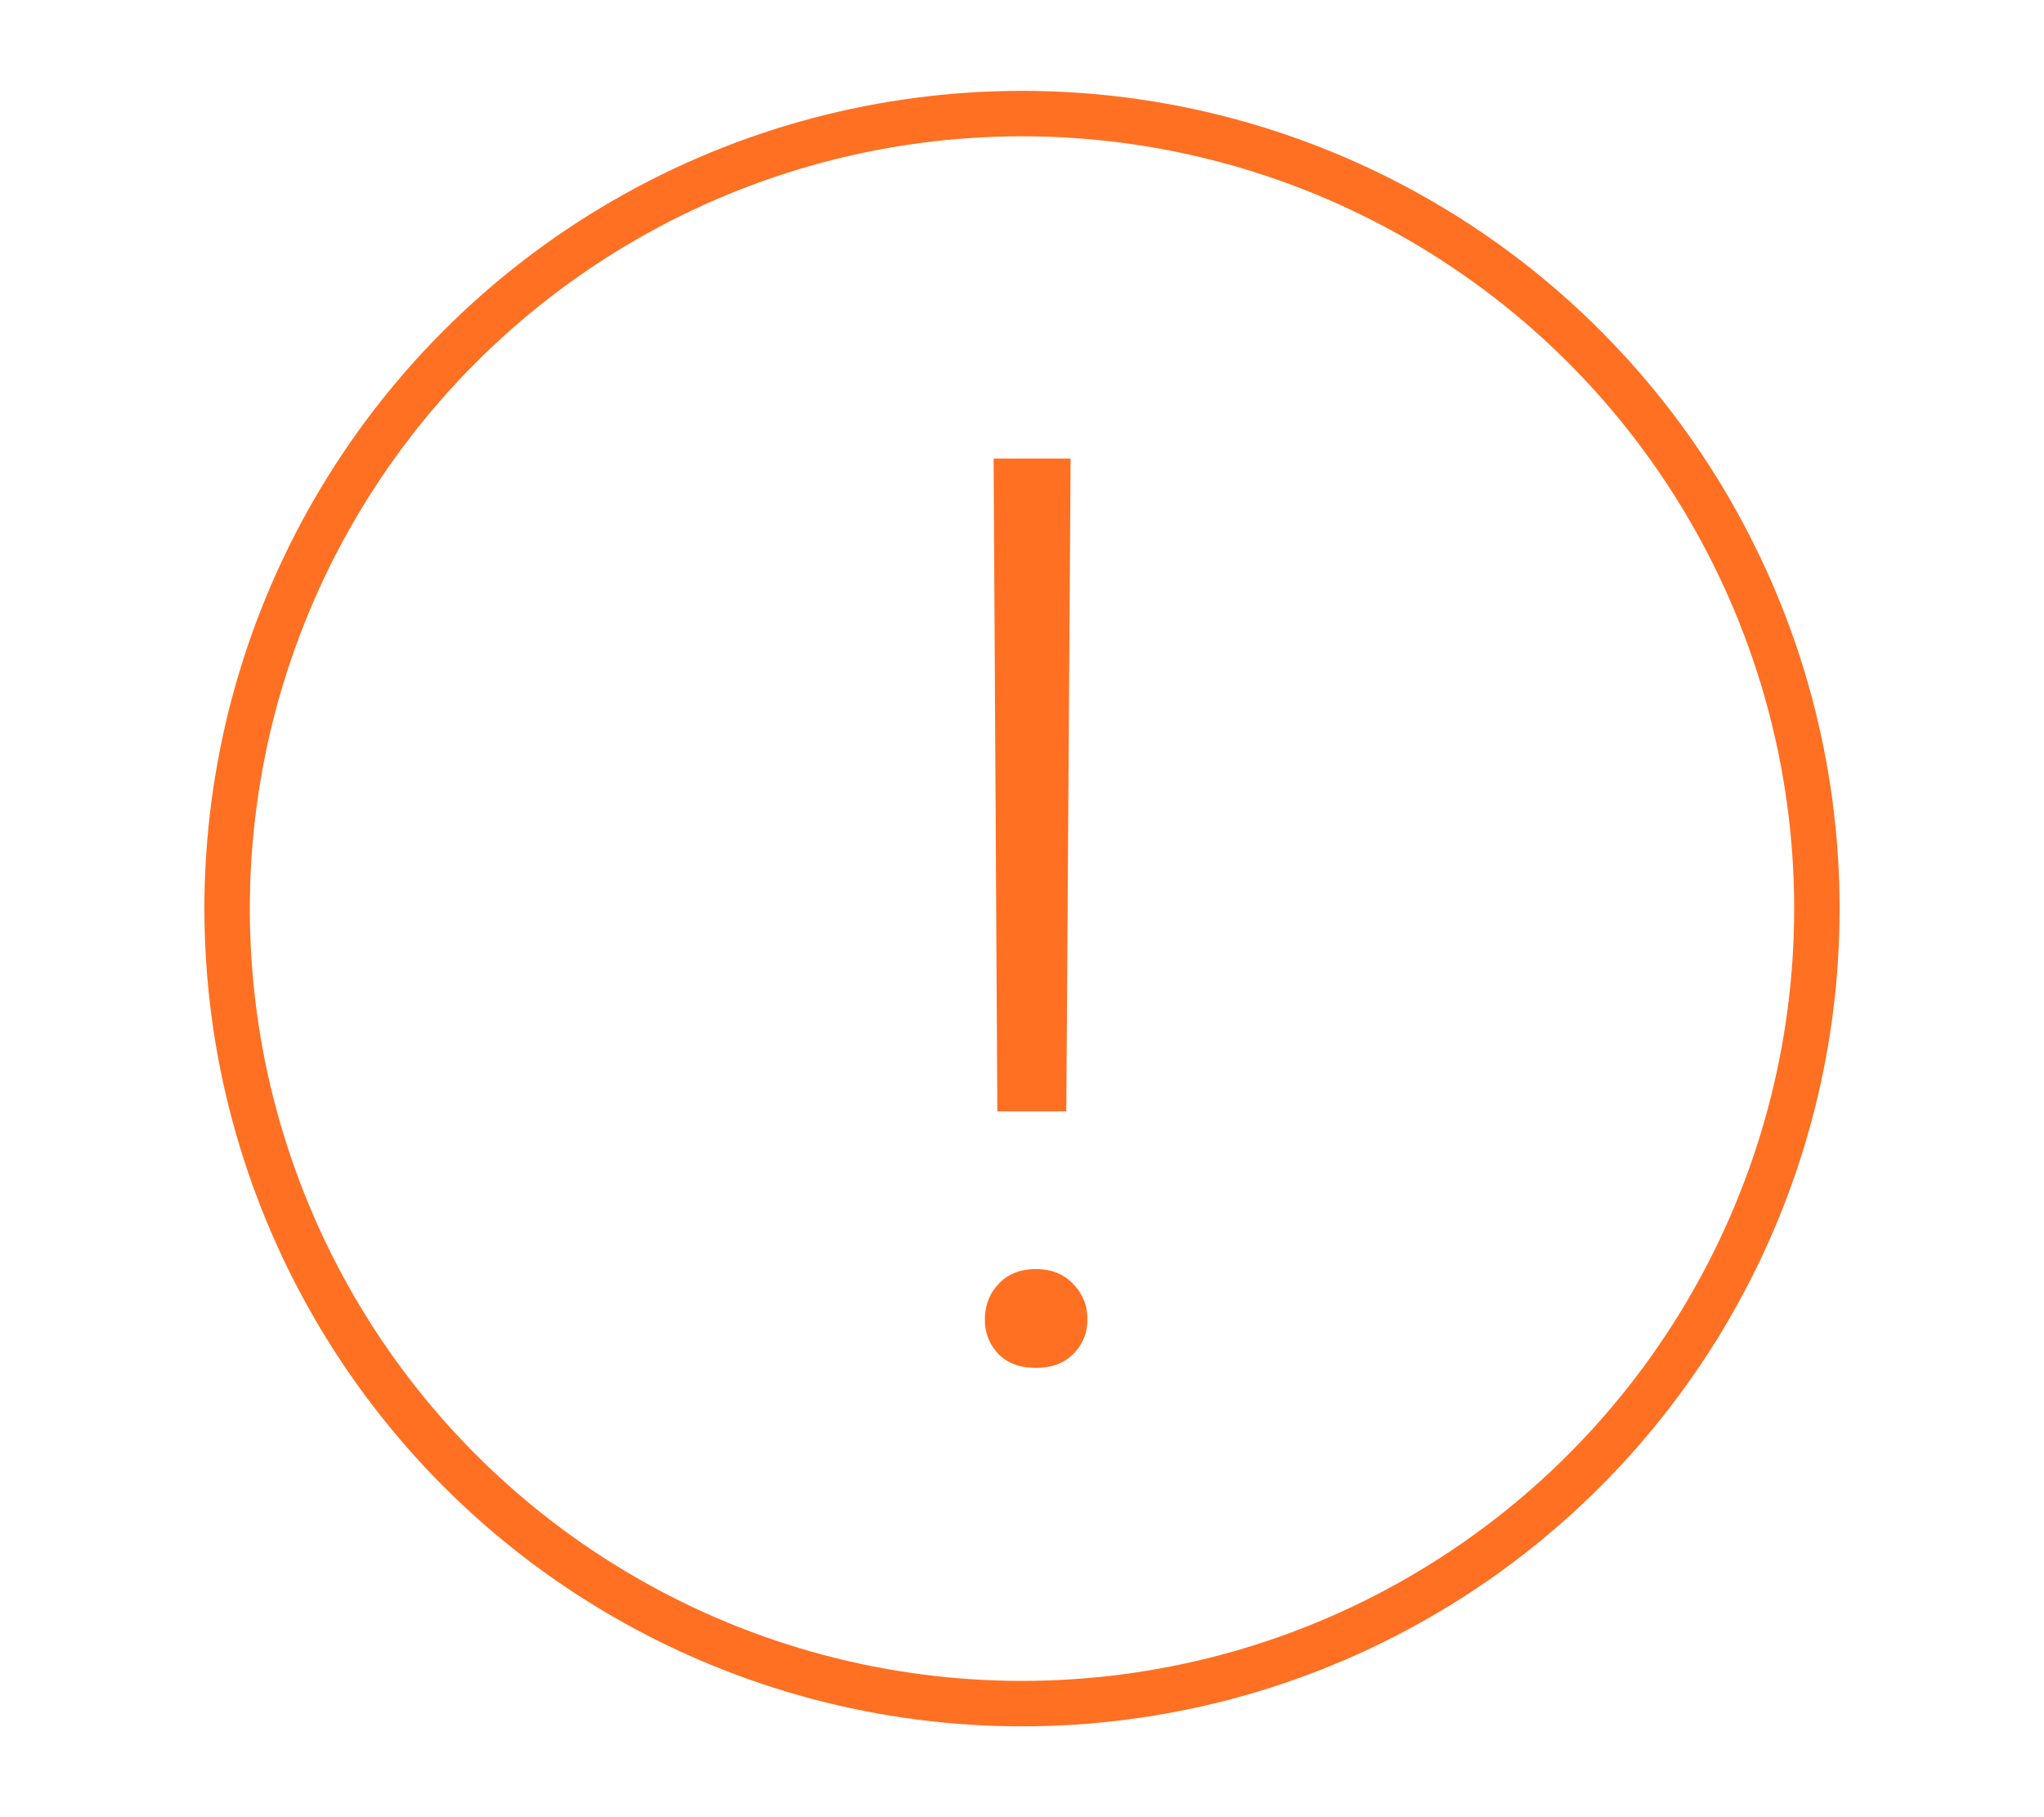 <svg width="90" height="80" viewBox="0 0 90 80" fill="none" xmlns="http://www.w3.org/2000/svg"><circle cx="45" cy="40" r="35" stroke="#FF7022" stroke-width="2"/><path d="M46.95 48.926h-3.036l-.164-28.739h3.39l-.19 28.739zm-3.583 9.16c0-.62.2-1.14.602-1.559.4-.437.948-.656 1.64-.656.693 0 1.24.219 1.641.656.42.42.629.94.629 1.559 0 .602-.21 1.112-.629 1.531-.401.401-.948.602-1.64.602-.693 0-1.24-.2-1.641-.602a2.133 2.133 0 01-.602-1.531z" fill="#FF7022"/></svg>